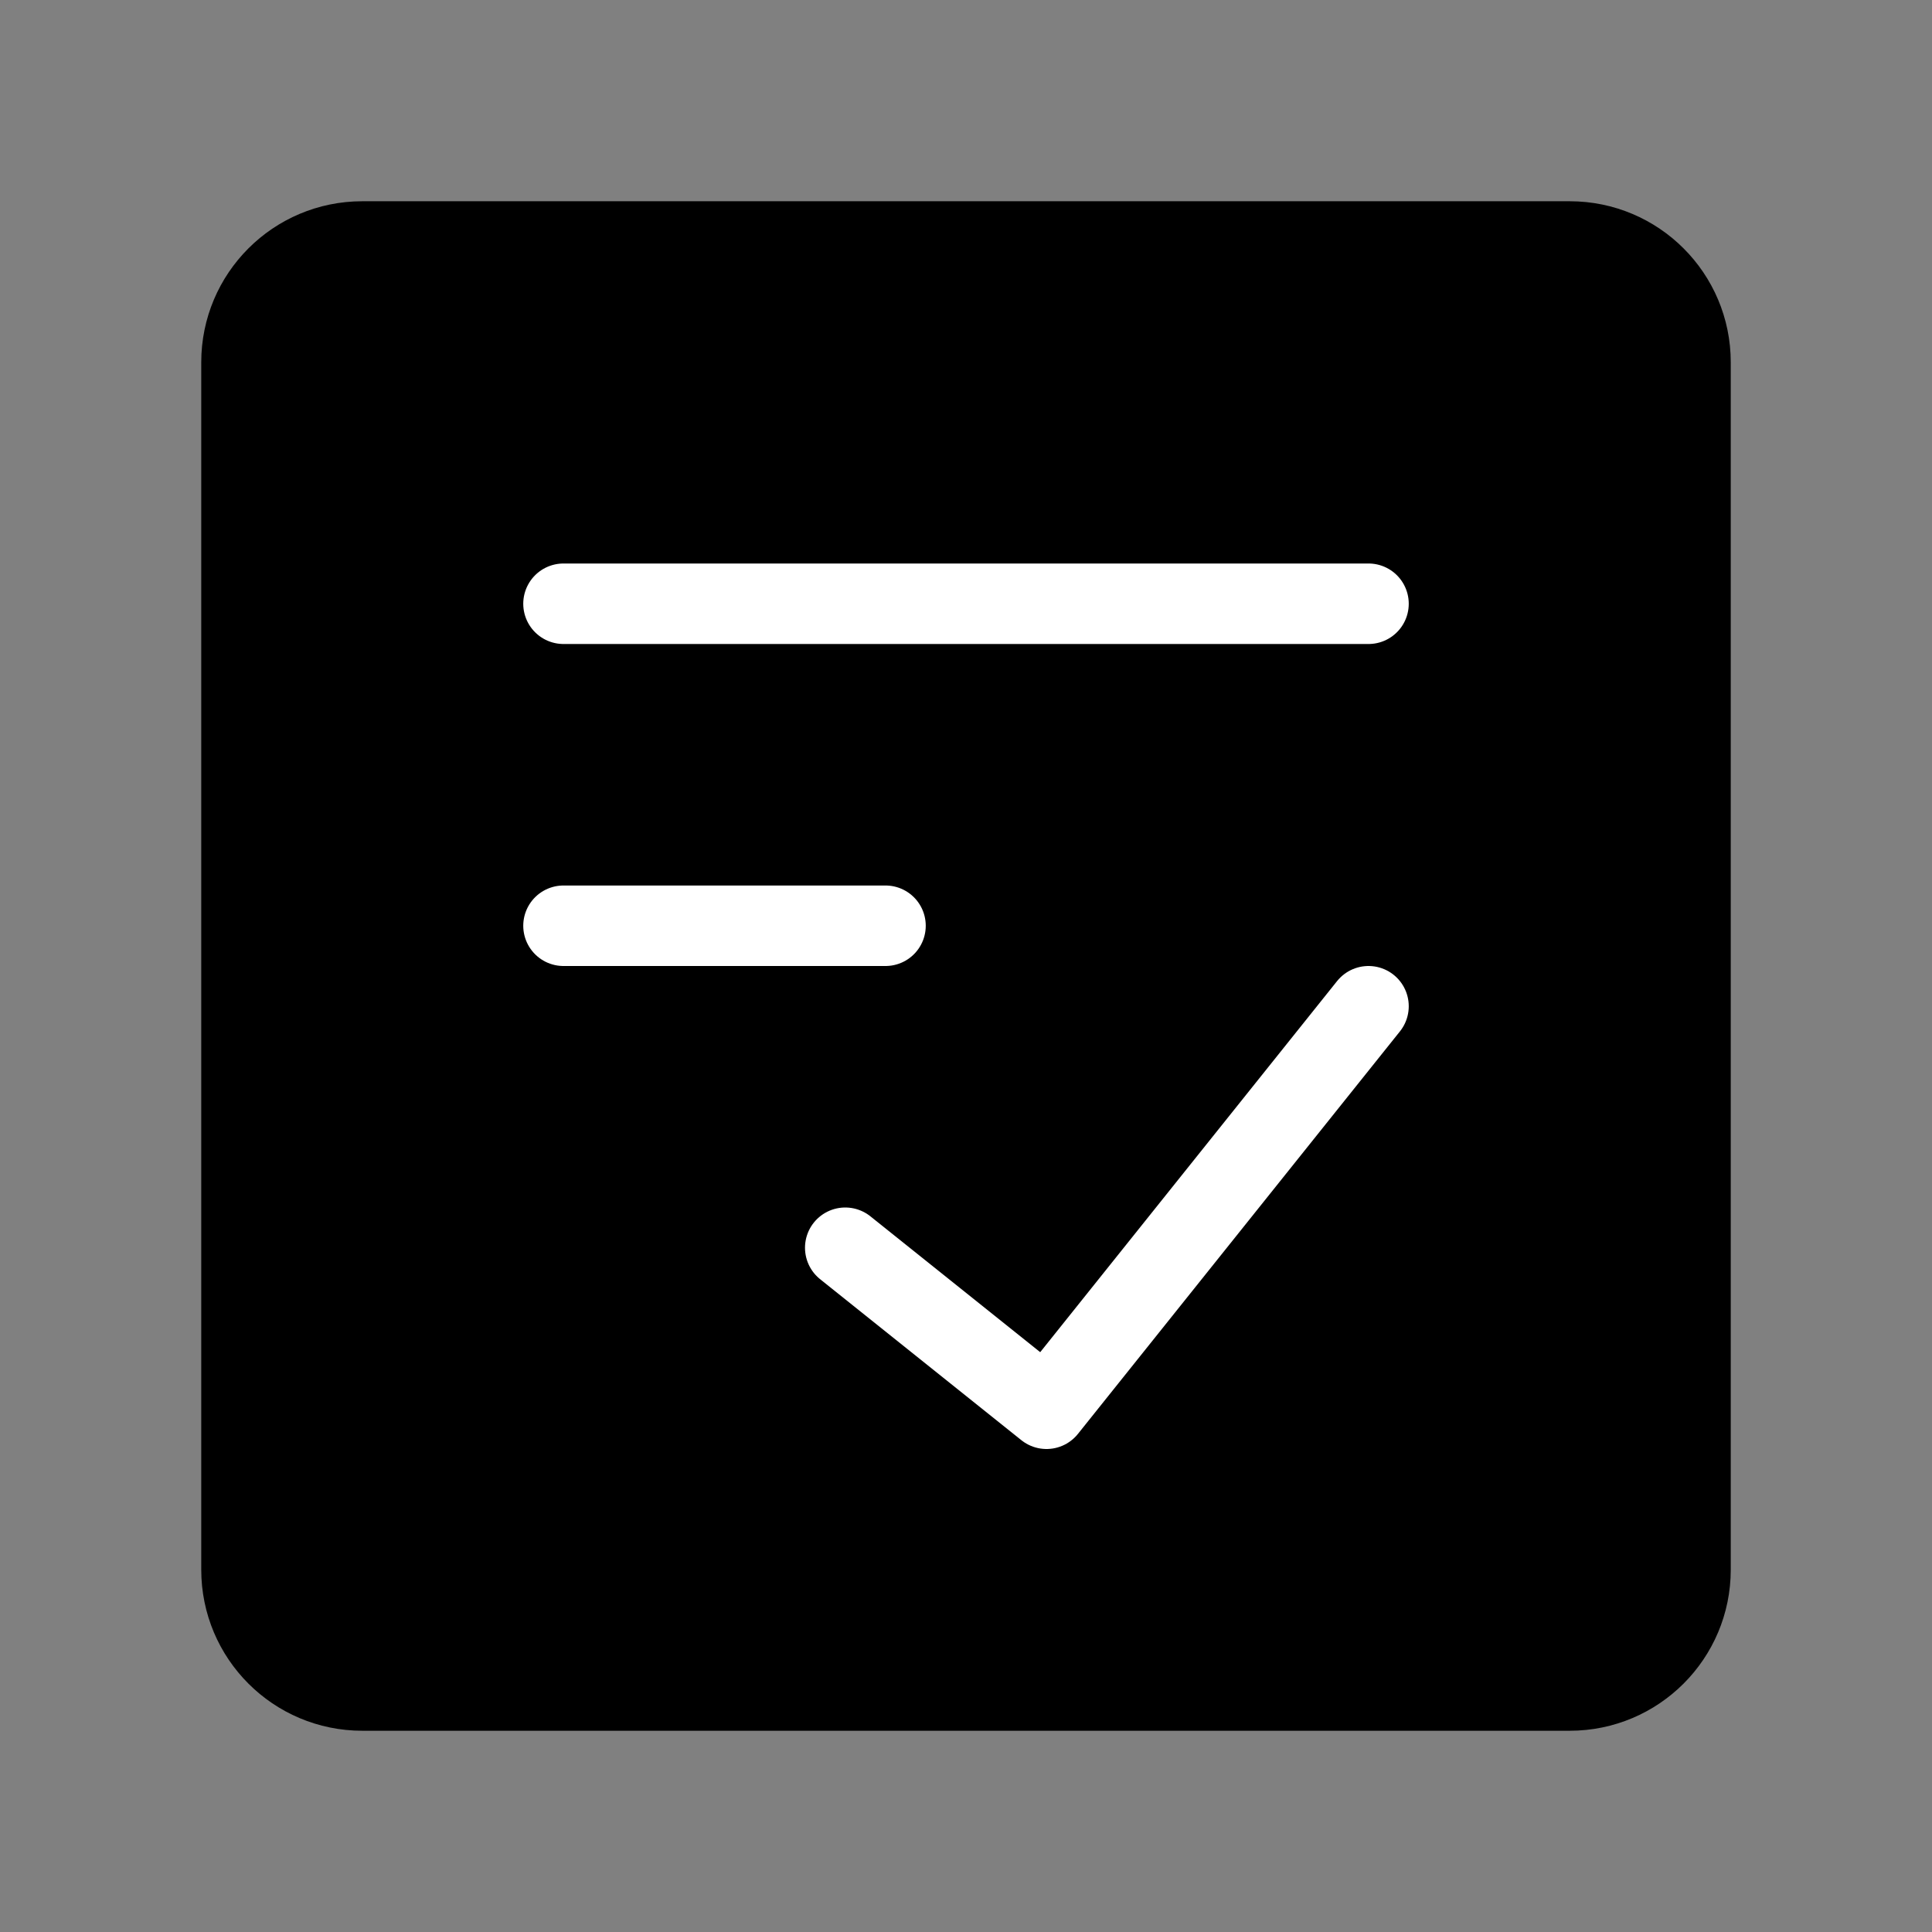 <svg viewBox="0 0 48 48" fill="none" xmlns="http://www.w3.org/2000/svg"><rect x="0" y="0" width="48" height="48" fill="#808080" stroke="none"/><path d="M39 6H9C7.343 6 6 7.343 6 9V39C6 40.657 7.343 42 9 42H39C40.657 42 42 40.657 42 39V9C42 7.343 40.657 6 39 6Z" fill="currentColor" stroke="currentColor" stroke-width="2" stroke-linecap="round" stroke-linejoin="round"/><path d="M21 31L26 35L34 25" stroke="#fff" stroke-width="2" stroke-linecap="round" stroke-linejoin="round"/><path d="M14 15H34" stroke="#fff" stroke-width="2" stroke-linecap="round" stroke-linejoin="round"/><path d="M14 23L22 23" stroke="#fff" stroke-width="2" stroke-linecap="round" stroke-linejoin="round"/></svg>